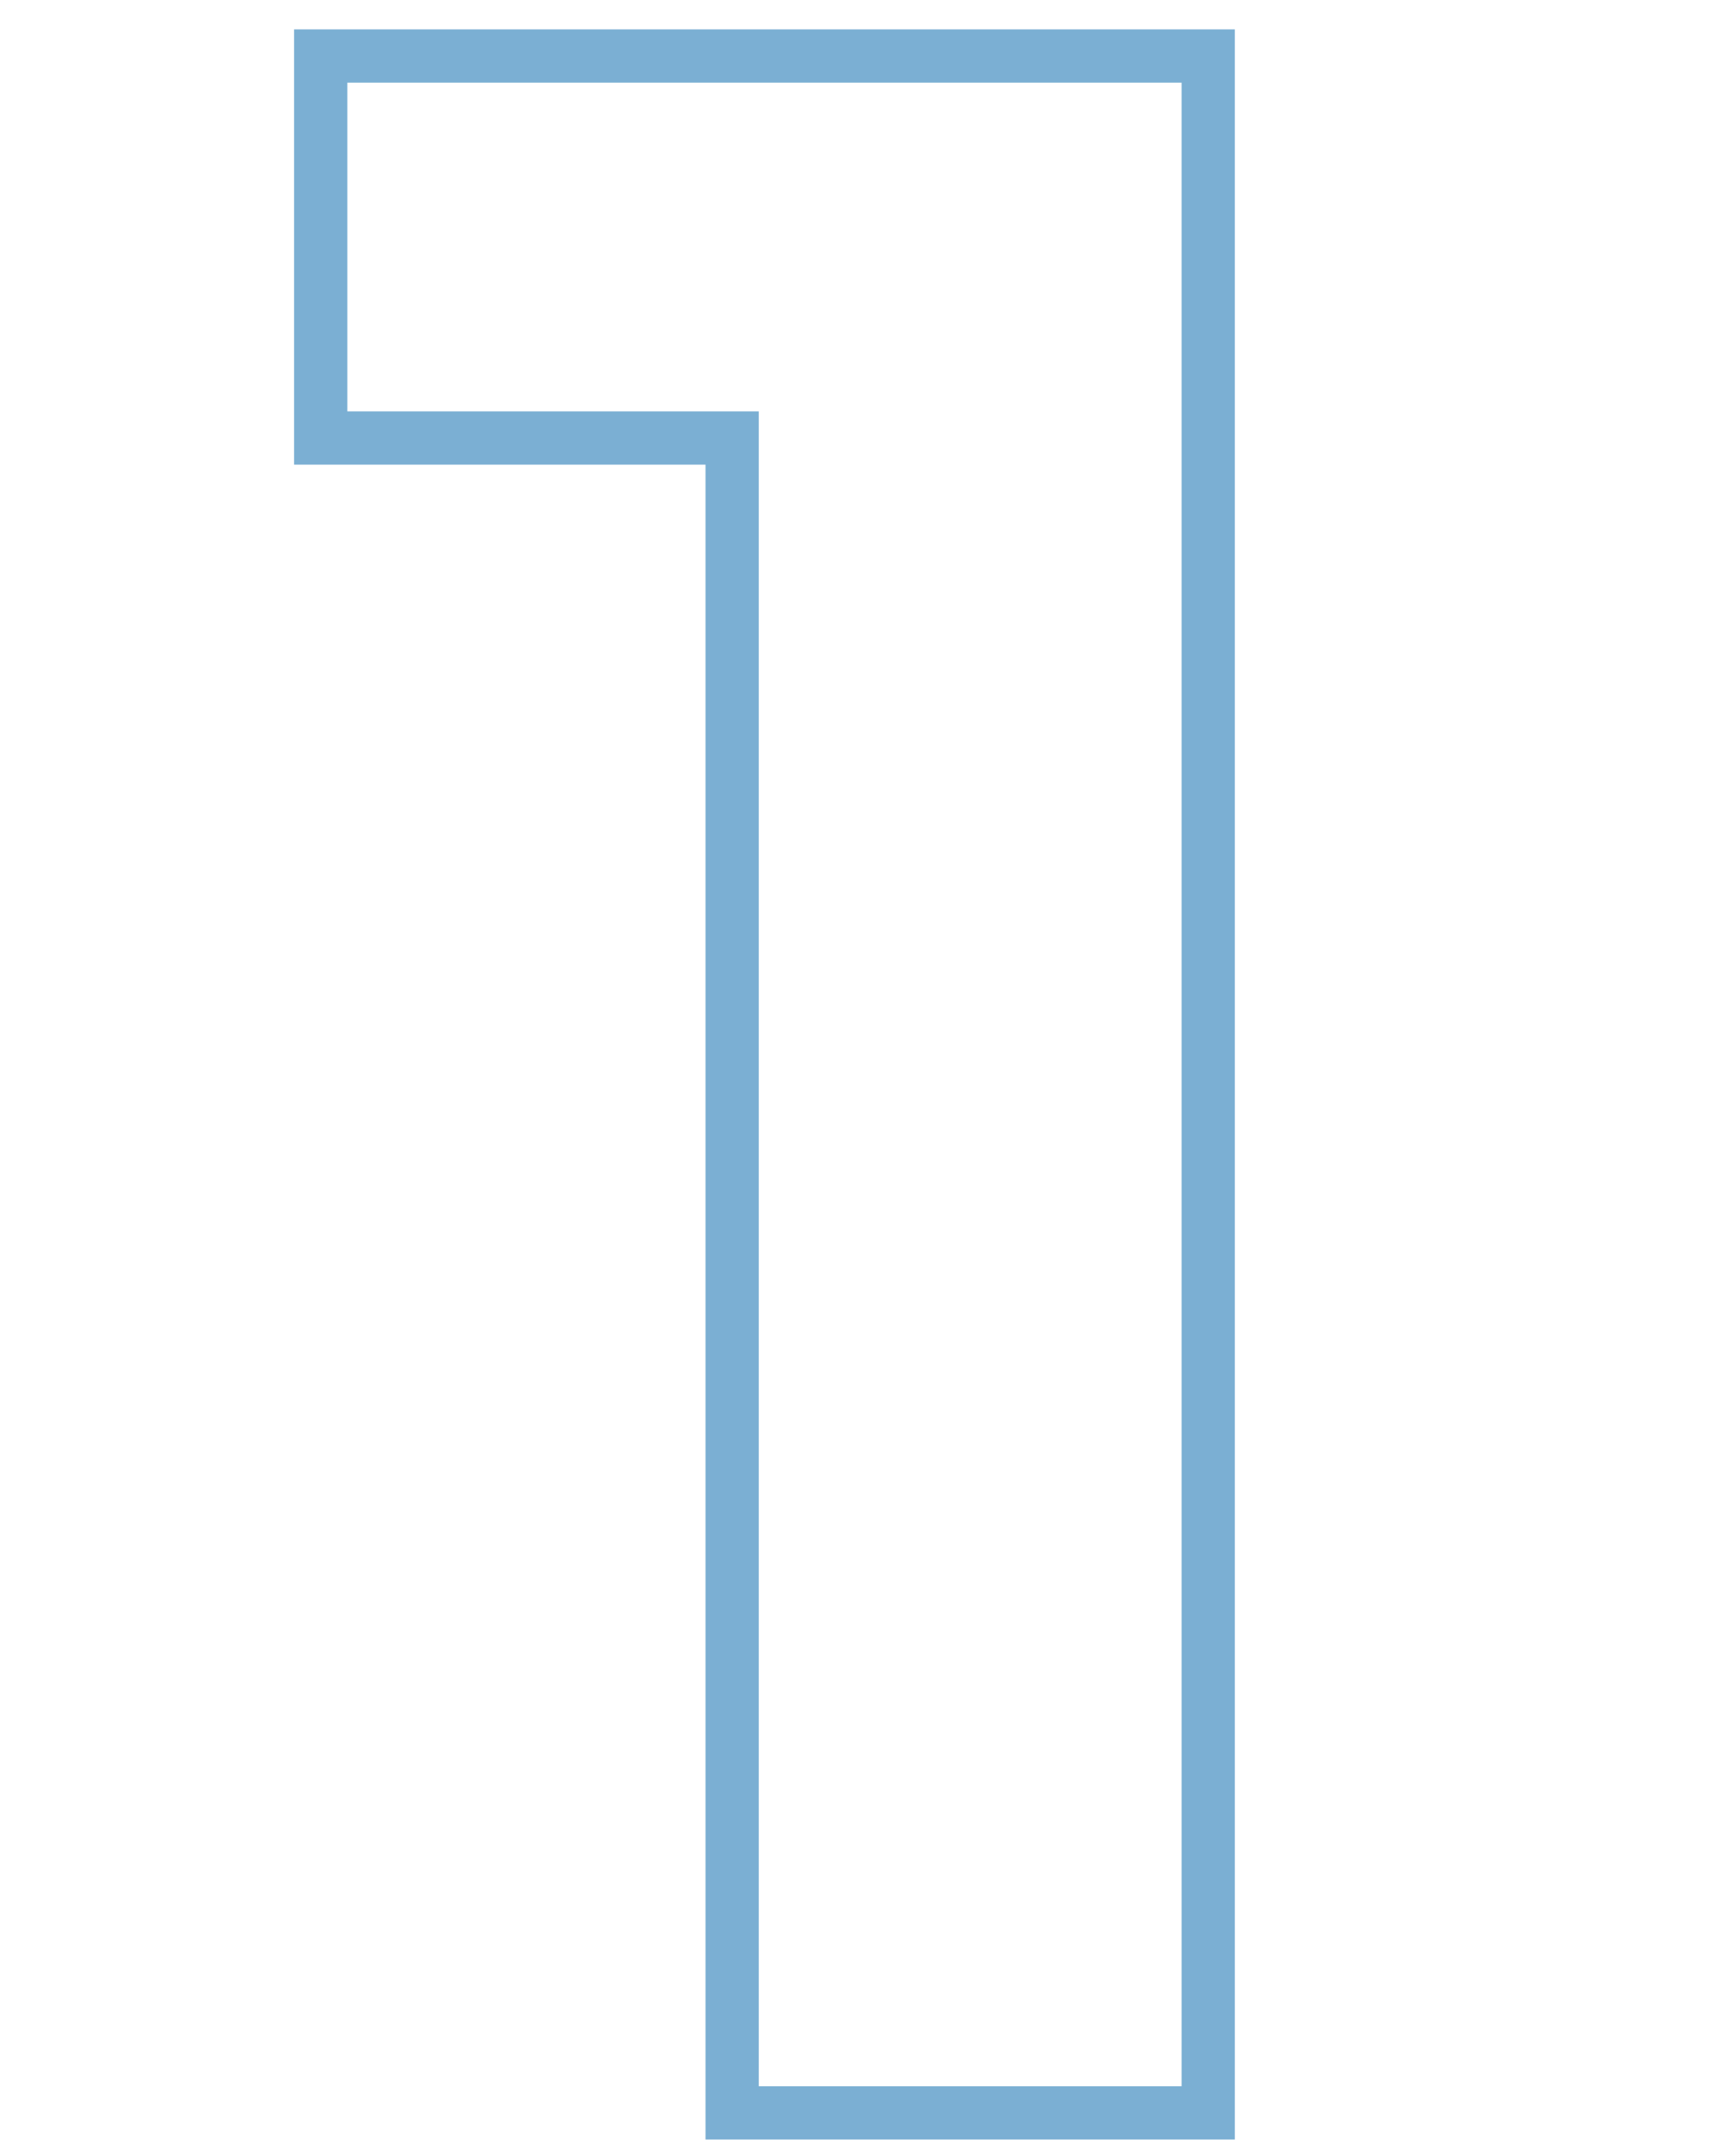 <?xml version="1.0" encoding="UTF-8"?>
<svg xmlns="http://www.w3.org/2000/svg" xmlns:xlink="http://www.w3.org/1999/xlink" width="1024" zoomAndPan="magnify" viewBox="0 0 768 960" height="1280" preserveAspectRatio="xMidYMid meet" version="1.2">
  <defs></defs>
  <g id="f452b8213e">
    <g style="fill:#7bafd3;fill-opacity:1;">
      <g transform="translate(133.631, 940.799)">
        <path style="stroke:none" d="M 416.141 -915.855 L 416.141 11.855 L 180.473 11.855 L 180.473 -745.77 L 192.328 -745.77 L 192.328 -733.91 L -2.699 -733.91 L -2.699 -927.715 L 416.141 -927.715 Z M 392.43 -915.855 L 404.285 -915.855 L 404.285 -904 L 9.16 -904 L 9.16 -915.855 L 21.016 -915.855 L 21.016 -745.77 L 9.16 -745.77 L 9.16 -757.625 L 204.188 -757.625 L 204.188 0 L 192.328 0 L 192.328 -11.855 L 404.285 -11.855 L 404.285 0 L 392.43 0 Z M 392.43 -915.855 "></path>
      </g>
    </g>
  </g>
</svg>

